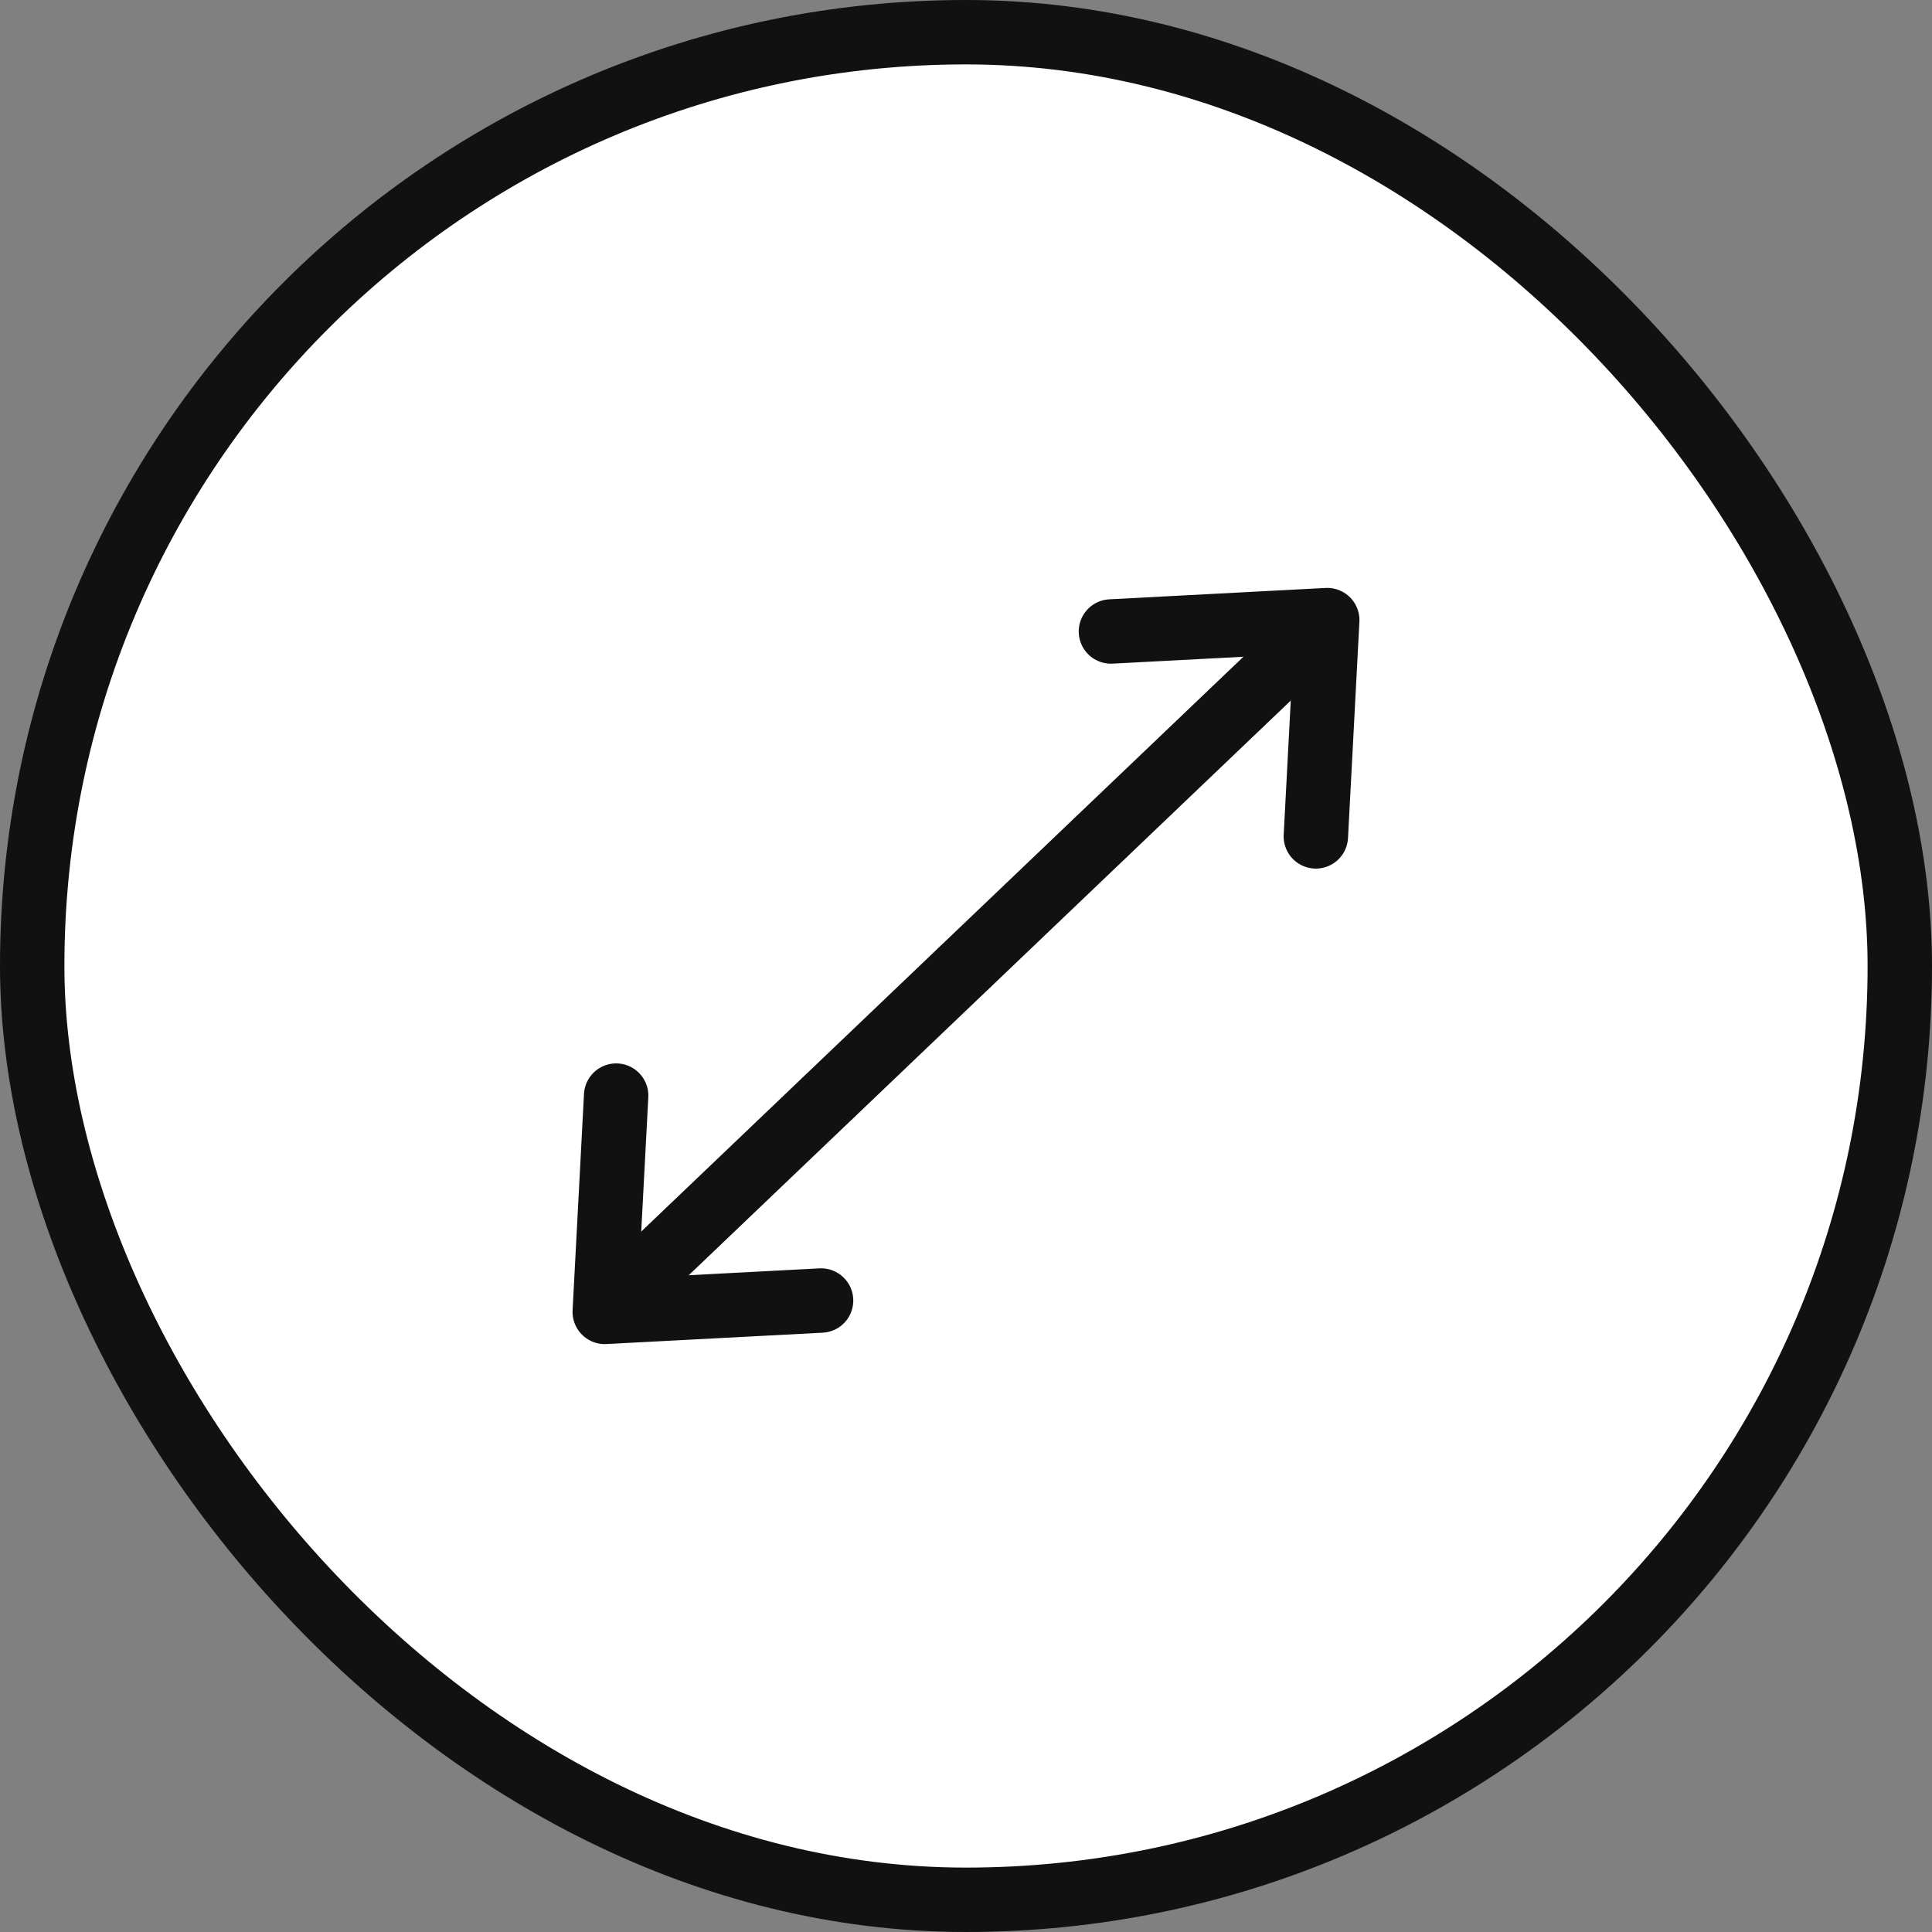 <svg width="60" height="60" viewBox="0 0 60 60" fill="none" xmlns="http://www.w3.org/2000/svg">
<rect x="0" y="0" width="60" height="60" fill="#808080" stroke="none"/>
<rect x="1" y="1" width="58" height="58" rx="29" fill="white"/>
<rect x="1" y="1" width="58" height="58" rx="29" stroke="#111111" stroke-width="2"/>
<path d="M19.002 40.5L41.002 19.5" stroke="#111111" stroke-width="2"/>
<path d="M19.135 34.025L18.781 40.742L25.499 40.389" stroke="#111111" stroke-width="2" stroke-linecap="round" stroke-linejoin="round"/>
<path d="M40.865 25.975L41.219 19.258L34.501 19.611" stroke="#111111" stroke-width="2" stroke-linecap="round" stroke-linejoin="round"/>
</svg>
